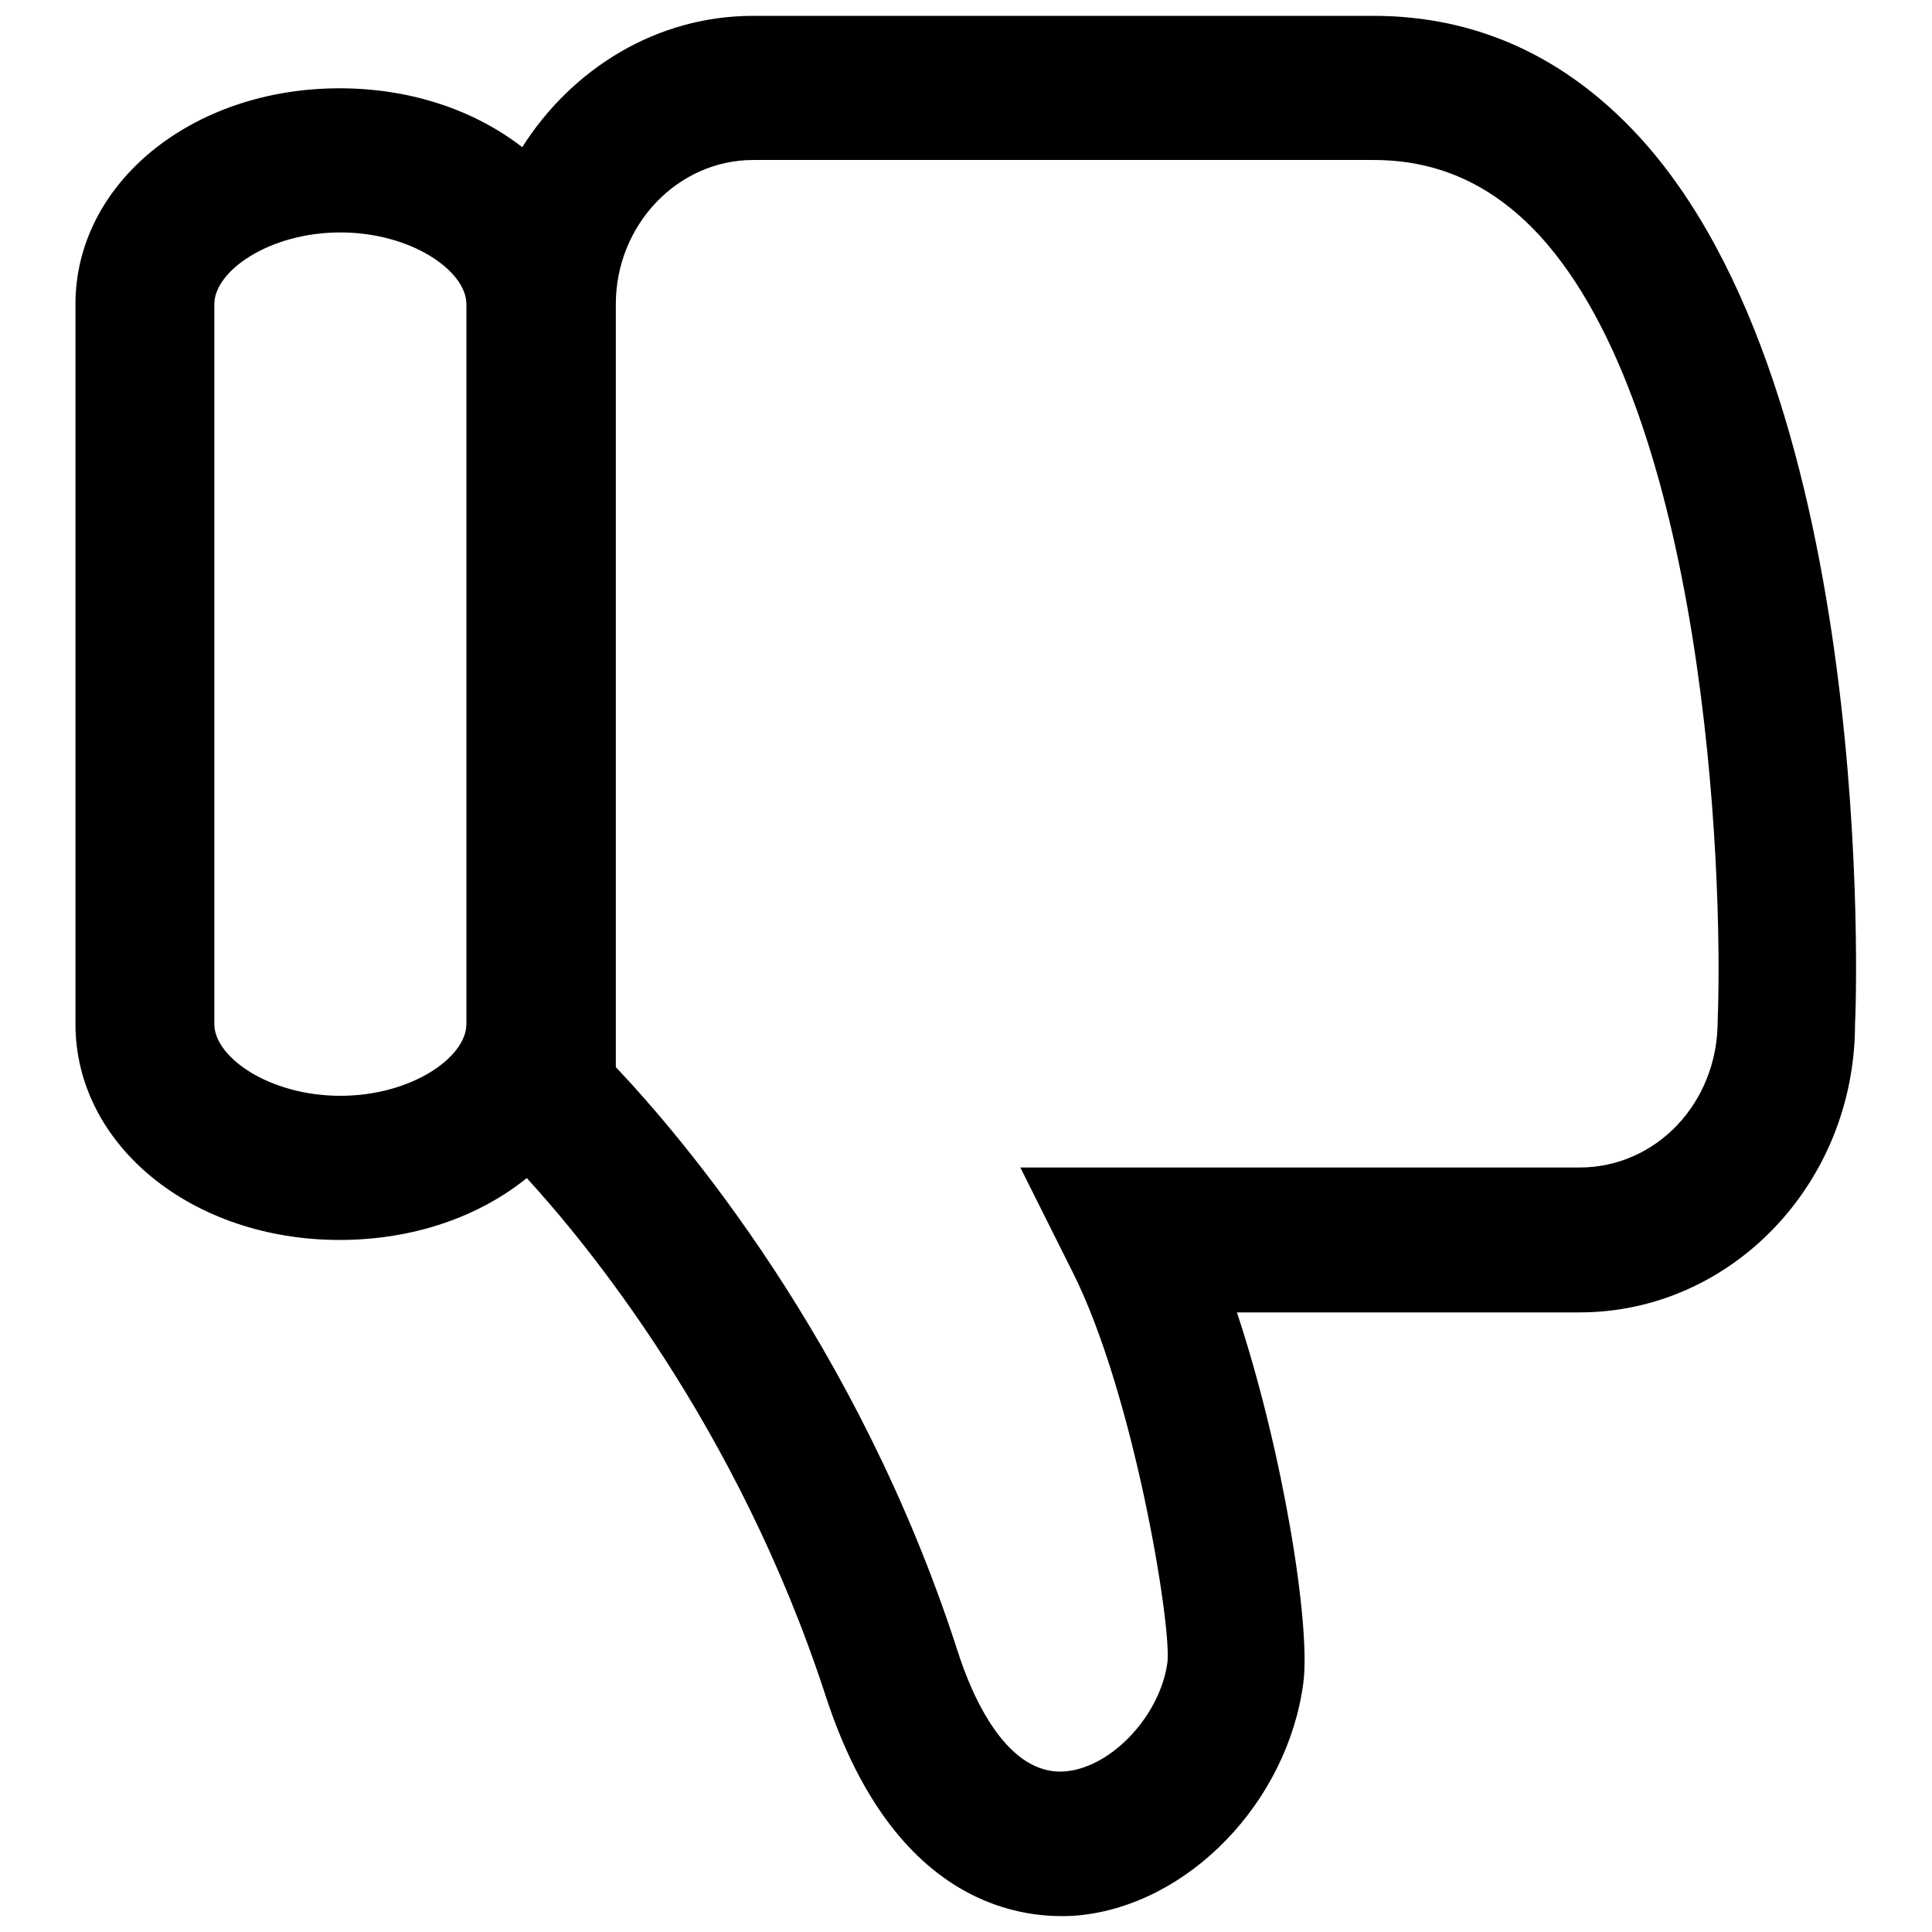 <?xml version="1.0" encoding="utf-8"?>
<!-- Svg Vector Icons : http://www.onlinewebfonts.com/icon -->
<!DOCTYPE svg PUBLIC "-//W3C//DTD SVG 1.1//EN" "http://www.w3.org/Graphics/SVG/1.1/DTD/svg11.dtd">
<svg version="1.1" xmlns="http://www.w3.org/2000/svg" xmlns:xlink="http://www.w3.org/1999/xlink" x="0px" y="0px" viewBox="0 0 256 256" enable-background="new 0 0 256 256" xml:space="preserve">
<g> <path fill="#000000" d="M227.6,135.3c0,10.9-8.2,19.4-18.3,19.4h-74.1l7,14c8,16,13,46.3,12.5,51.5c-0.9,7-7.3,13.9-13.4,14.5 c-7.8,0.8-12.5-9.8-14.5-16.2c-13.2-40.7-36.5-67.9-45.2-77.1V40.3c0-10.5,8.2-19.1,18.2-19.1H182c8.6,0,15.8,3.3,22,10 C225.7,54.9,228.4,114.4,227.6,135.3z M61.8,135.7c0,4.4-7.3,9.5-16.7,9.5c-9.4,0-16.7-5.1-16.7-9.5V40.3c0-4.4,7.3-9.5,16.7-9.5 c9.4,0,16.7,5.1,16.7,9.5V135.7z M217.1,18C207.4,7.5,195.6,2.1,182,2.1H99.8c-12.8,0-24,7-30.6,17.4C63,14.7,54.6,11.7,45,11.7 c-19.6,0-35,12.6-35,28.6v95.4c0,16,15.4,28.6,35,28.6c9.8,0,18.5-3.1,24.8-8.2c7.7,8.4,27.9,32.7,39.6,68.6 c9.2,28.3,26.6,29.7,33.5,29.1c14.6-1.4,27.7-15,29.8-30.8c1-7.7-2.7-30.7-8.8-49.1h45.4c20.1,0,36.5-17.1,36.5-38.2 C246,132.7,248.7,52.3,217.1,18z"/></g>
</svg>